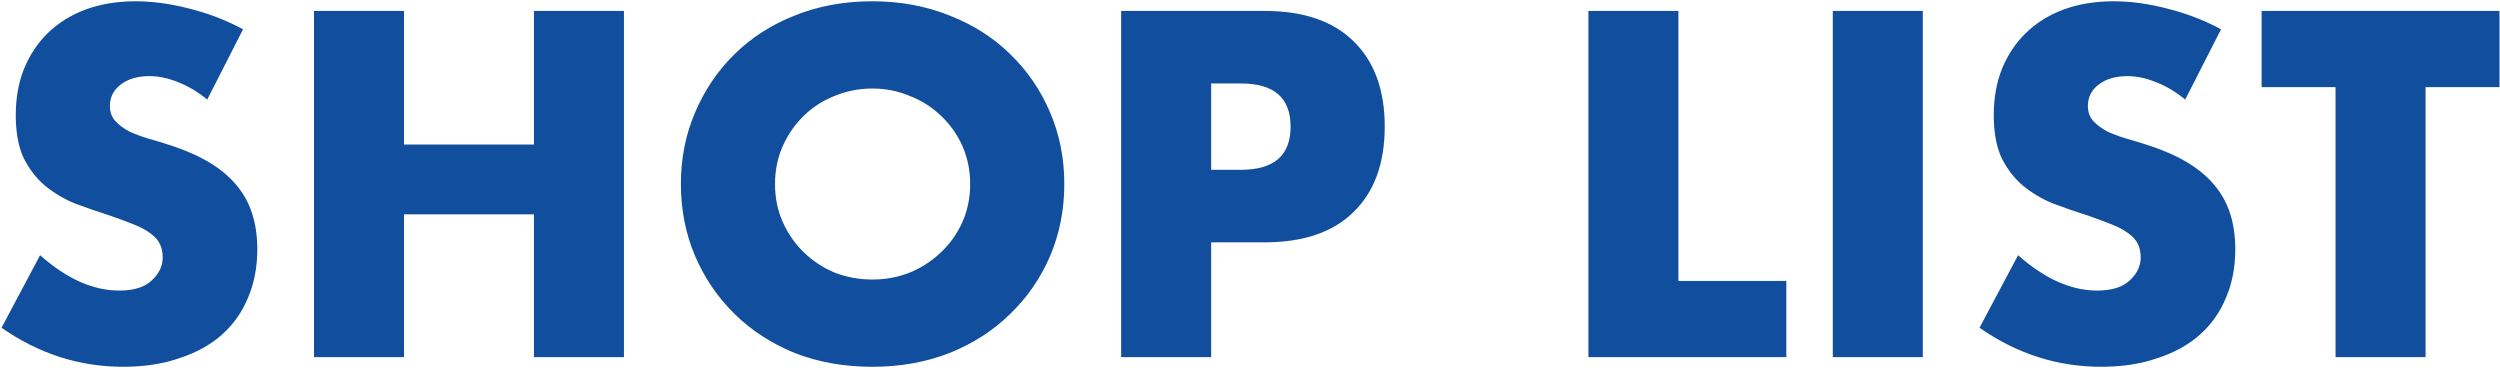 <svg width="392" height="58" viewBox="0 0 392 58" fill="none" xmlns="http://www.w3.org/2000/svg">
<path d="M32.496 15.608C30.96 14.36 29.424 13.448 27.888 12.872C26.352 12.248 24.864 11.936 23.424 11.936C21.6 11.936 20.112 12.368 18.96 13.232C17.808 14.096 17.232 15.224 17.232 16.616C17.232 17.576 17.52 18.368 18.096 18.992C18.672 19.616 19.416 20.168 20.328 20.648C21.288 21.08 22.344 21.464 23.496 21.8C24.696 22.136 25.872 22.496 27.024 22.88C31.632 24.416 34.992 26.48 37.104 29.072C39.264 31.616 40.344 34.952 40.344 39.08C40.344 41.864 39.864 44.384 38.904 46.64C37.992 48.896 36.624 50.84 34.8 52.472C33.024 54.056 30.816 55.28 28.176 56.144C25.584 57.056 22.632 57.512 19.32 57.512C12.456 57.512 6.096 55.472 0.24 51.392L6.288 40.016C8.4 41.888 10.488 43.28 12.552 44.192C14.616 45.104 16.656 45.56 18.672 45.56C20.976 45.56 22.68 45.032 23.784 43.976C24.936 42.92 25.512 41.72 25.512 40.376C25.512 39.56 25.368 38.864 25.08 38.288C24.792 37.664 24.312 37.112 23.64 36.632C22.968 36.104 22.08 35.624 20.976 35.192C19.92 34.76 18.624 34.28 17.088 33.752C15.264 33.176 13.464 32.552 11.688 31.88C9.96 31.16 8.4 30.224 7.008 29.072C5.664 27.92 4.56 26.48 3.696 24.752C2.88 22.976 2.472 20.744 2.472 18.056C2.472 15.368 2.904 12.944 3.768 10.784C4.68 8.576 5.928 6.704 7.512 5.168C9.144 3.584 11.112 2.36 13.416 1.496C15.768 0.632 18.384 0.2 21.264 0.2C23.952 0.2 26.76 0.584 29.688 1.352C32.616 2.072 35.424 3.152 38.112 4.592L32.496 15.608ZM63.347 22.664H83.723V1.712H97.835V56H83.723V33.608H63.347V56H49.235V1.712H63.347V22.664ZM121.523 28.856C121.523 31.016 121.931 33.008 122.747 34.832C123.563 36.656 124.667 38.24 126.059 39.584C127.451 40.928 129.059 41.984 130.883 42.752C132.755 43.472 134.723 43.832 136.787 43.832C138.851 43.832 140.795 43.472 142.619 42.752C144.491 41.984 146.123 40.928 147.515 39.584C148.955 38.24 150.083 36.656 150.899 34.832C151.715 33.008 152.123 31.016 152.123 28.856C152.123 26.696 151.715 24.704 150.899 22.88C150.083 21.056 148.955 19.472 147.515 18.128C146.123 16.784 144.491 15.752 142.619 15.032C140.795 14.264 138.851 13.88 136.787 13.88C134.723 13.88 132.755 14.264 130.883 15.032C129.059 15.752 127.451 16.784 126.059 18.128C124.667 19.472 123.563 21.056 122.747 22.88C121.931 24.704 121.523 26.696 121.523 28.856ZM106.763 28.856C106.763 24.824 107.507 21.08 108.995 17.624C110.483 14.12 112.547 11.072 115.187 8.48C117.827 5.888 120.971 3.872 124.619 2.432C128.315 0.944 132.371 0.2 136.787 0.2C141.155 0.2 145.187 0.944 148.883 2.432C152.579 3.872 155.747 5.888 158.387 8.48C161.075 11.072 163.163 14.12 164.651 17.624C166.139 21.08 166.883 24.824 166.883 28.856C166.883 32.888 166.139 36.656 164.651 40.16C163.163 43.616 161.075 46.64 158.387 49.232C155.747 51.824 152.579 53.864 148.883 55.352C145.187 56.792 141.155 57.512 136.787 57.512C132.371 57.512 128.315 56.792 124.619 55.352C120.971 53.864 117.827 51.824 115.187 49.232C112.547 46.64 110.483 43.616 108.995 40.16C107.507 36.656 106.763 32.888 106.763 28.856ZM189.909 26.624H194.589C199.773 26.624 202.365 24.368 202.365 19.856C202.365 15.344 199.773 13.088 194.589 13.088H189.909V26.624ZM189.909 56H175.797V1.712H198.261C204.357 1.712 209.013 3.296 212.229 6.464C215.493 9.632 217.125 14.096 217.125 19.856C217.125 25.616 215.493 30.08 212.229 33.248C209.013 36.416 204.357 38 198.261 38H189.909V56ZM263.175 1.712V44.048H280.095V56H249.063V1.712H263.175ZM301.495 1.712V56H287.383V1.712H301.495ZM342.644 15.608C341.108 14.36 339.572 13.448 338.036 12.872C336.5 12.248 335.012 11.936 333.572 11.936C331.748 11.936 330.26 12.368 329.108 13.232C327.956 14.096 327.38 15.224 327.38 16.616C327.38 17.576 327.668 18.368 328.244 18.992C328.82 19.616 329.564 20.168 330.476 20.648C331.436 21.08 332.492 21.464 333.644 21.8C334.844 22.136 336.02 22.496 337.172 22.88C341.78 24.416 345.14 26.48 347.252 29.072C349.412 31.616 350.492 34.952 350.492 39.08C350.492 41.864 350.012 44.384 349.052 46.64C348.14 48.896 346.772 50.84 344.948 52.472C343.172 54.056 340.964 55.28 338.324 56.144C335.732 57.056 332.78 57.512 329.468 57.512C322.604 57.512 316.244 55.472 310.388 51.392L316.436 40.016C318.548 41.888 320.636 43.28 322.7 44.192C324.764 45.104 326.804 45.56 328.82 45.56C331.124 45.56 332.828 45.032 333.932 43.976C335.084 42.92 335.66 41.72 335.66 40.376C335.66 39.56 335.516 38.864 335.228 38.288C334.94 37.664 334.46 37.112 333.788 36.632C333.116 36.104 332.228 35.624 331.124 35.192C330.068 34.76 328.772 34.28 327.236 33.752C325.412 33.176 323.612 32.552 321.836 31.88C320.108 31.16 318.548 30.224 317.156 29.072C315.812 27.92 314.708 26.48 313.844 24.752C313.028 22.976 312.62 20.744 312.62 18.056C312.62 15.368 313.052 12.944 313.916 10.784C314.828 8.576 316.076 6.704 317.66 5.168C319.292 3.584 321.26 2.36 323.564 1.496C325.916 0.632 328.532 0.2 331.412 0.2C334.1 0.2 336.908 0.584 339.836 1.352C342.764 2.072 345.572 3.152 348.26 4.592L342.644 15.608ZM380.327 13.664V56H366.215V13.664H354.623V1.712H391.919V13.664H380.327Z" fill="#114E9D"/>
</svg>
